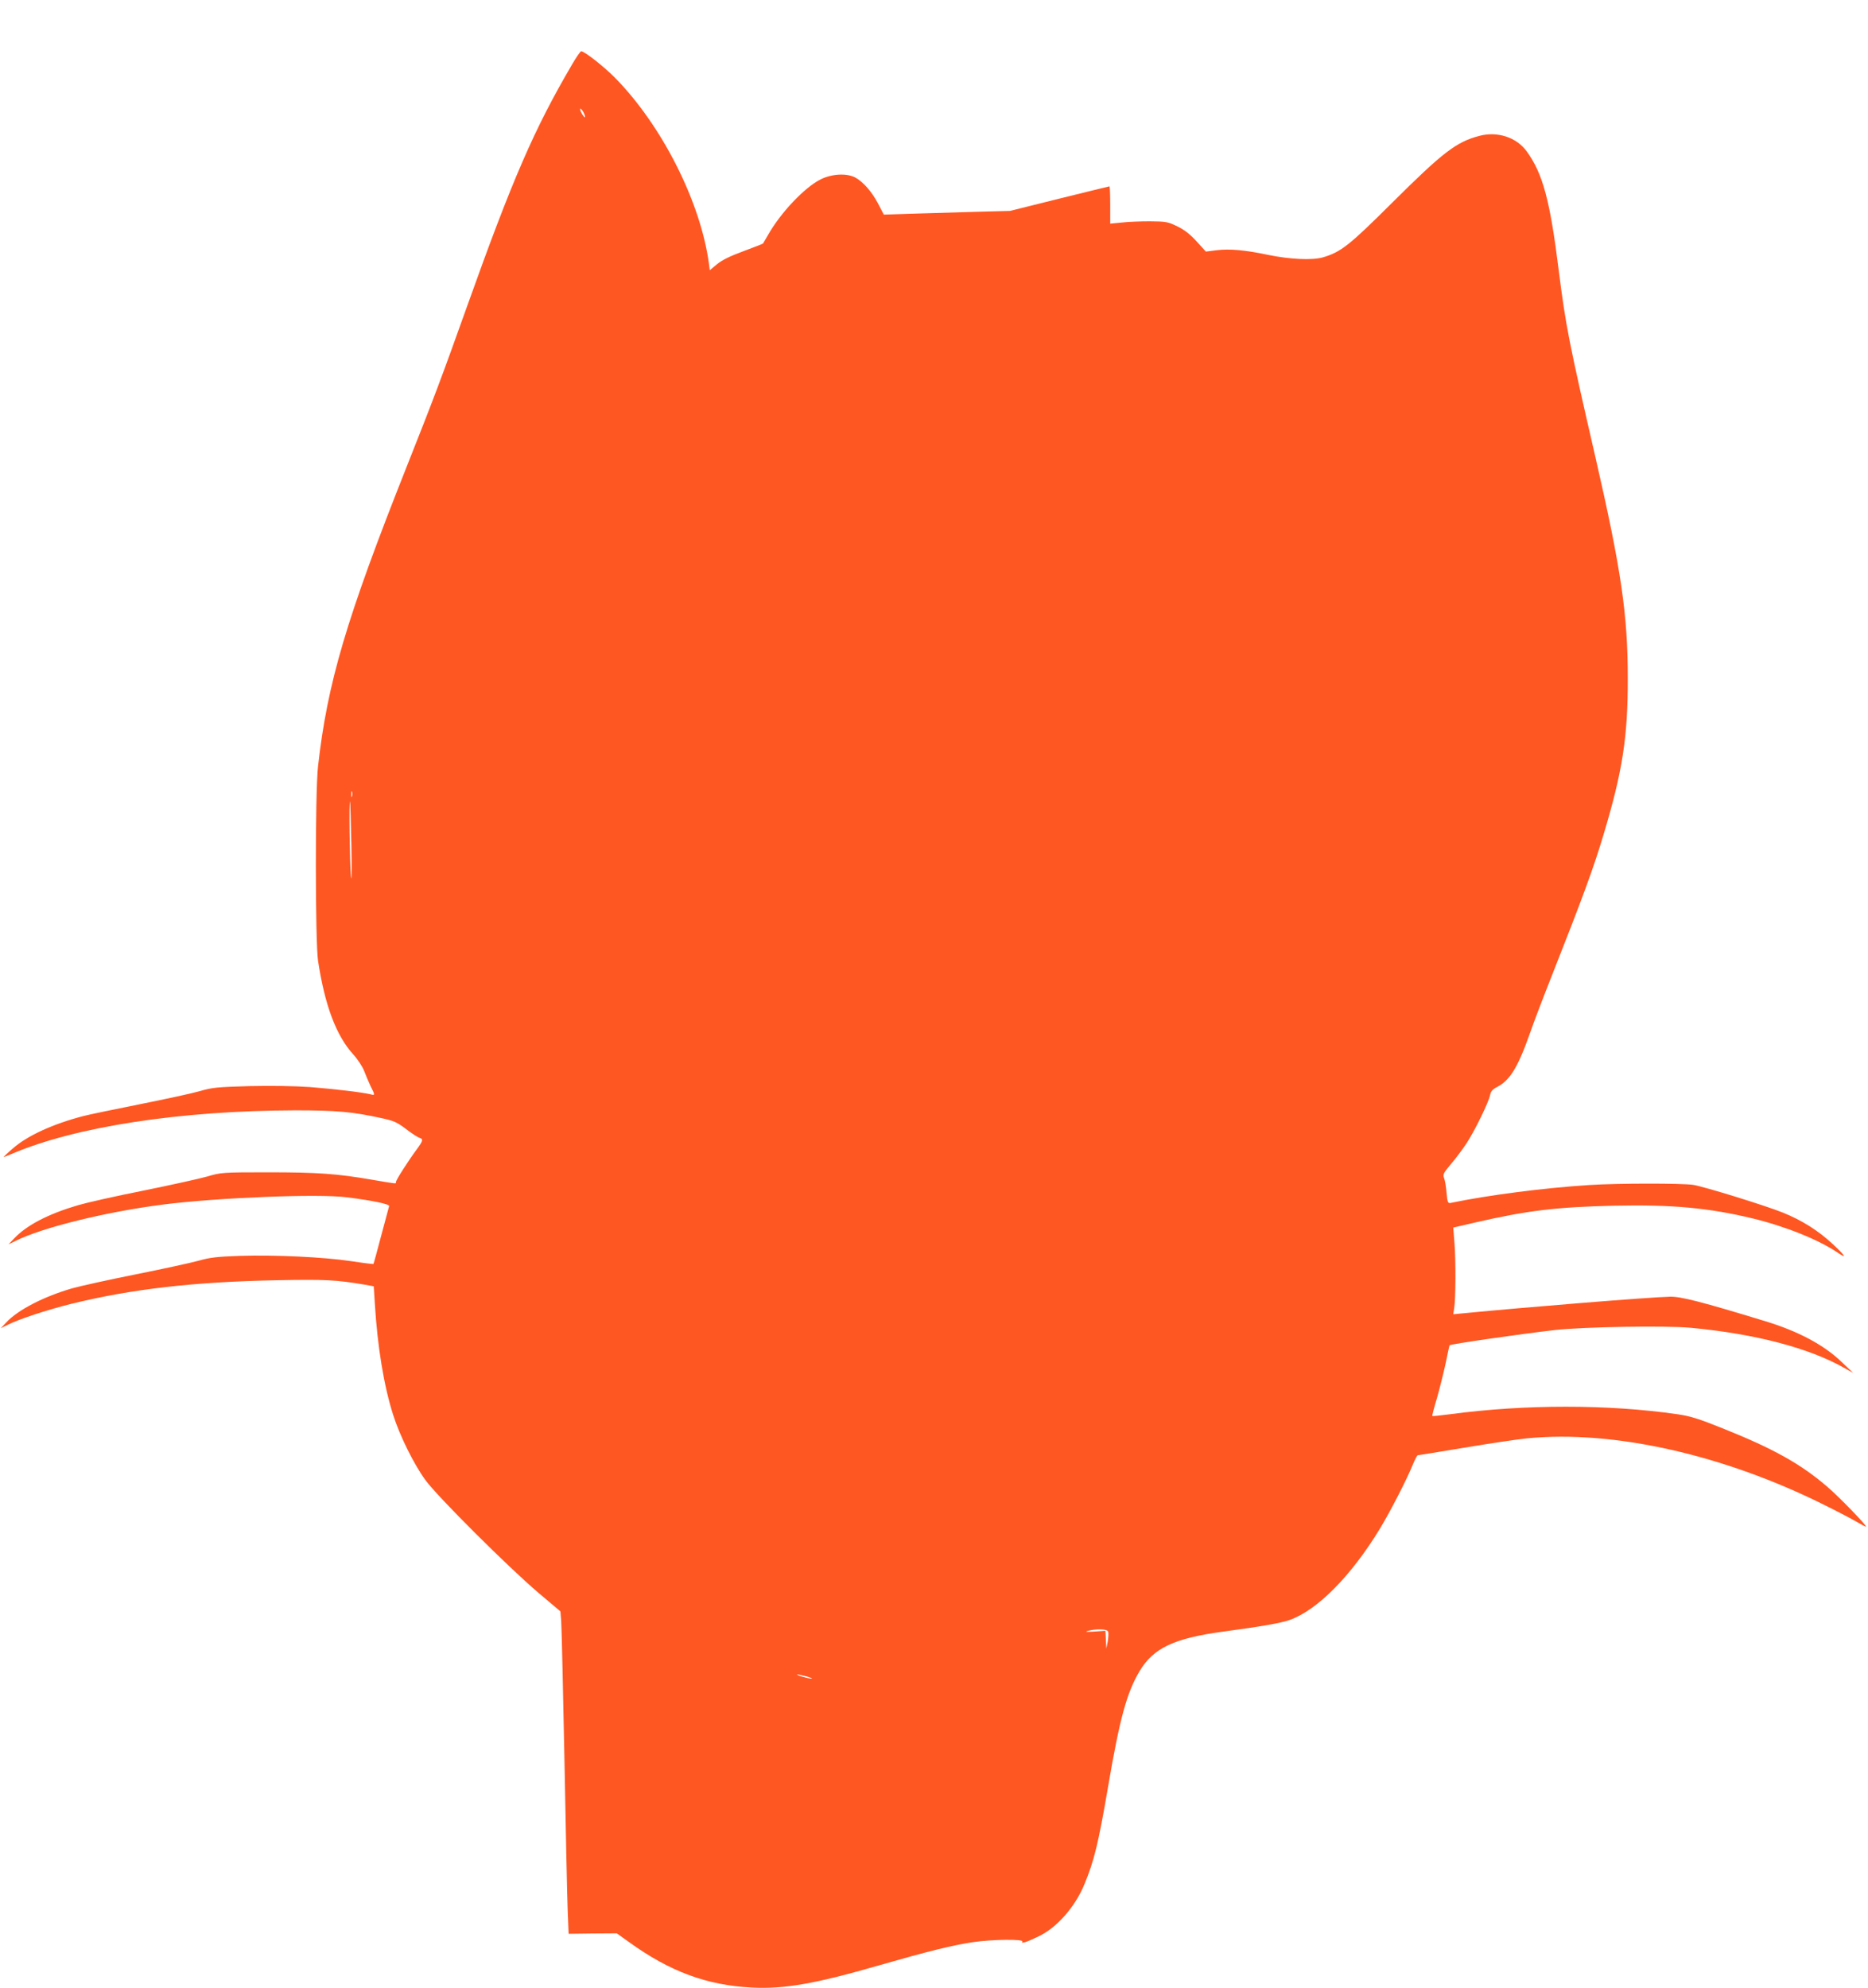 <?xml version="1.0" standalone="no"?>
<!DOCTYPE svg PUBLIC "-//W3C//DTD SVG 20010904//EN"
 "http://www.w3.org/TR/2001/REC-SVG-20010904/DTD/svg10.dtd">
<svg version="1.0" xmlns="http://www.w3.org/2000/svg"
 width="1203pt" height="1280pt" viewBox="0 0 1203 1280"
 preserveAspectRatio="xMidYMid meet">
<g transform="translate(0,1280) scale(0.1,-0.1)"
fill="#ff5722" stroke="none">
<path d="M3683 12383 c-242 -413 -382 -734 -676 -1558 -163 -457 -216 -597
-390 -1035 -387 -975 -509 -1388 -569 -1925 -19 -170 -18 -1124 0 -1250 44
-289 117 -483 227 -604 29 -32 59 -78 70 -106 10 -27 29 -71 41 -97 30 -59 30
-62 1 -54 -51 13 -240 35 -392 47 -101 7 -244 9 -390 6 -206 -6 -239 -9 -317
-32 -48 -14 -223 -52 -389 -85 -165 -33 -329 -67 -363 -76 -195 -51 -360 -126
-454 -209 -35 -30 -61 -55 -58 -55 2 0 26 9 53 21 407 174 1080 278 1823 280
265 0 369 -9 556 -50 79 -17 100 -26 157 -69 36 -28 75 -53 86 -57 29 -9 27
-18 -17 -78 -54 -73 -132 -195 -132 -207 0 -13 12 -14 -153 14 -225 39 -351
48 -672 48 -294 0 -302 -1 -390 -27 -49 -14 -235 -55 -412 -91 -177 -35 -367
-78 -421 -94 -193 -57 -331 -129 -412 -215 l-35 -37 45 22 c170 86 584 188
955 235 350 44 995 70 1180 46 165 -21 276 -44 271 -57 -2 -6 -25 -92 -51
-190 -26 -99 -48 -180 -50 -182 -1 -2 -66 6 -144 18 -184 27 -491 41 -716 34
-148 -5 -195 -11 -265 -31 -47 -13 -229 -53 -405 -88 -176 -35 -360 -76 -410
-90 -183 -53 -350 -139 -425 -220 l-35 -37 45 22 c70 36 253 96 405 134 389
96 793 143 1330 153 313 6 382 2 561 -28 l61 -11 7 -111 c17 -278 58 -529 118
-717 42 -133 134 -319 208 -420 78 -107 534 -561 727 -725 l142 -120 5 -60 c3
-33 12 -433 21 -890 8 -456 18 -897 21 -978 l6 -148 155 2 155 1 77 -55 c264
-191 502 -279 791 -294 211 -11 410 24 825 144 314 90 467 128 600 148 120 18
330 21 319 4 -9 -16 27 -4 104 33 118 56 235 189 295 334 63 151 91 266 152
623 76 446 121 611 204 751 89 149 222 212 541 255 240 32 371 55 424 74 179
63 396 282 582 587 69 114 174 318 214 417 13 31 27 57 30 57 4 0 139 22 301
49 162 27 343 54 403 60 557 55 1272 -106 1925 -434 81 -40 170 -87 199 -104
29 -17 55 -31 59 -31 13 0 -171 191 -251 259 -170 146 -348 245 -671 374 -154
62 -209 79 -290 91 -450 65 -983 65 -1469 0 -60 -8 -110 -13 -112 -11 -2 1 12
55 31 118 18 64 43 165 56 225 12 60 23 110 24 112 6 8 458 73 676 98 185 21
712 30 876 15 416 -39 766 -130 996 -262 l52 -29 -76 72 c-115 110 -279 197
-493 262 -403 123 -542 159 -611 157 -133 -3 -922 -67 -1333 -107 l-63 -6 6
38 c10 60 11 308 2 420 l-8 100 138 32 c340 78 522 100 898 109 372 8 610 -14
892 -82 211 -51 427 -138 547 -220 63 -43 52 -22 -29 53 -94 88 -199 154 -322
204 -114 46 -509 168 -578 179 -73 11 -485 11 -670 -1 -297 -19 -657 -66 -891
-115 -19 -4 -22 1 -28 65 -3 38 -10 80 -16 95 -9 23 -4 33 46 92 31 36 76 97
101 135 54 84 140 261 149 306 5 25 15 37 43 52 85 43 136 126 215 350 24 69
83 224 131 345 209 529 279 719 344 938 121 404 155 625 154 1002 0 410 -43
701 -208 1420 -170 738 -192 849 -236 1200 -57 457 -103 628 -208 772 -65 89
-188 129 -304 98 -149 -39 -235 -106 -562 -431 -274 -273 -329 -317 -445 -351
-69 -20 -213 -13 -354 16 -146 31 -247 40 -329 30 l-71 -9 -59 65 c-41 45 -77
74 -124 97 -62 30 -72 32 -177 33 -61 0 -144 -3 -183 -8 l-73 -7 0 120 c0 66
-2 120 -5 120 -3 0 -148 -36 -323 -79 l-317 -79 -225 -6 c-124 -4 -307 -9
-406 -12 l-182 -6 -37 71 c-41 78 -96 140 -147 168 -55 29 -151 24 -223 -12
-104 -52 -259 -216 -340 -360 -16 -27 -30 -51 -31 -53 -1 -2 -58 -24 -125 -49
-87 -32 -138 -57 -171 -84 l-47 -39 -6 47 c-55 397 -303 886 -604 1192 -71 72
-197 171 -218 171 -5 0 -32 -39 -60 -87z m76 -309 c17 -37 8 -39 -13 -4 -9 17
-13 30 -8 30 5 0 14 -12 21 -26z m-1492 -4401 c-3 -10 -5 -4 -5 12 0 17 2 24
5 18 2 -7 2 -21 0 -30z m-4 -318 c3 -167 2 -246 -3 -195 -8 86 -13 487 -6 479
2 -2 6 -130 9 -284z m4873 -5060 c4 -8 2 -37 -2 -63 l-9 -47 -3 58 -3 57 -72
-5 c-49 -3 -62 -2 -42 4 53 15 125 13 131 -4z m-1941 -289 c28 -8 41 -14 30
-14 -21 0 -107 25 -90 27 6 0 33 -6 60 -13z"/>
</g>
</svg>

